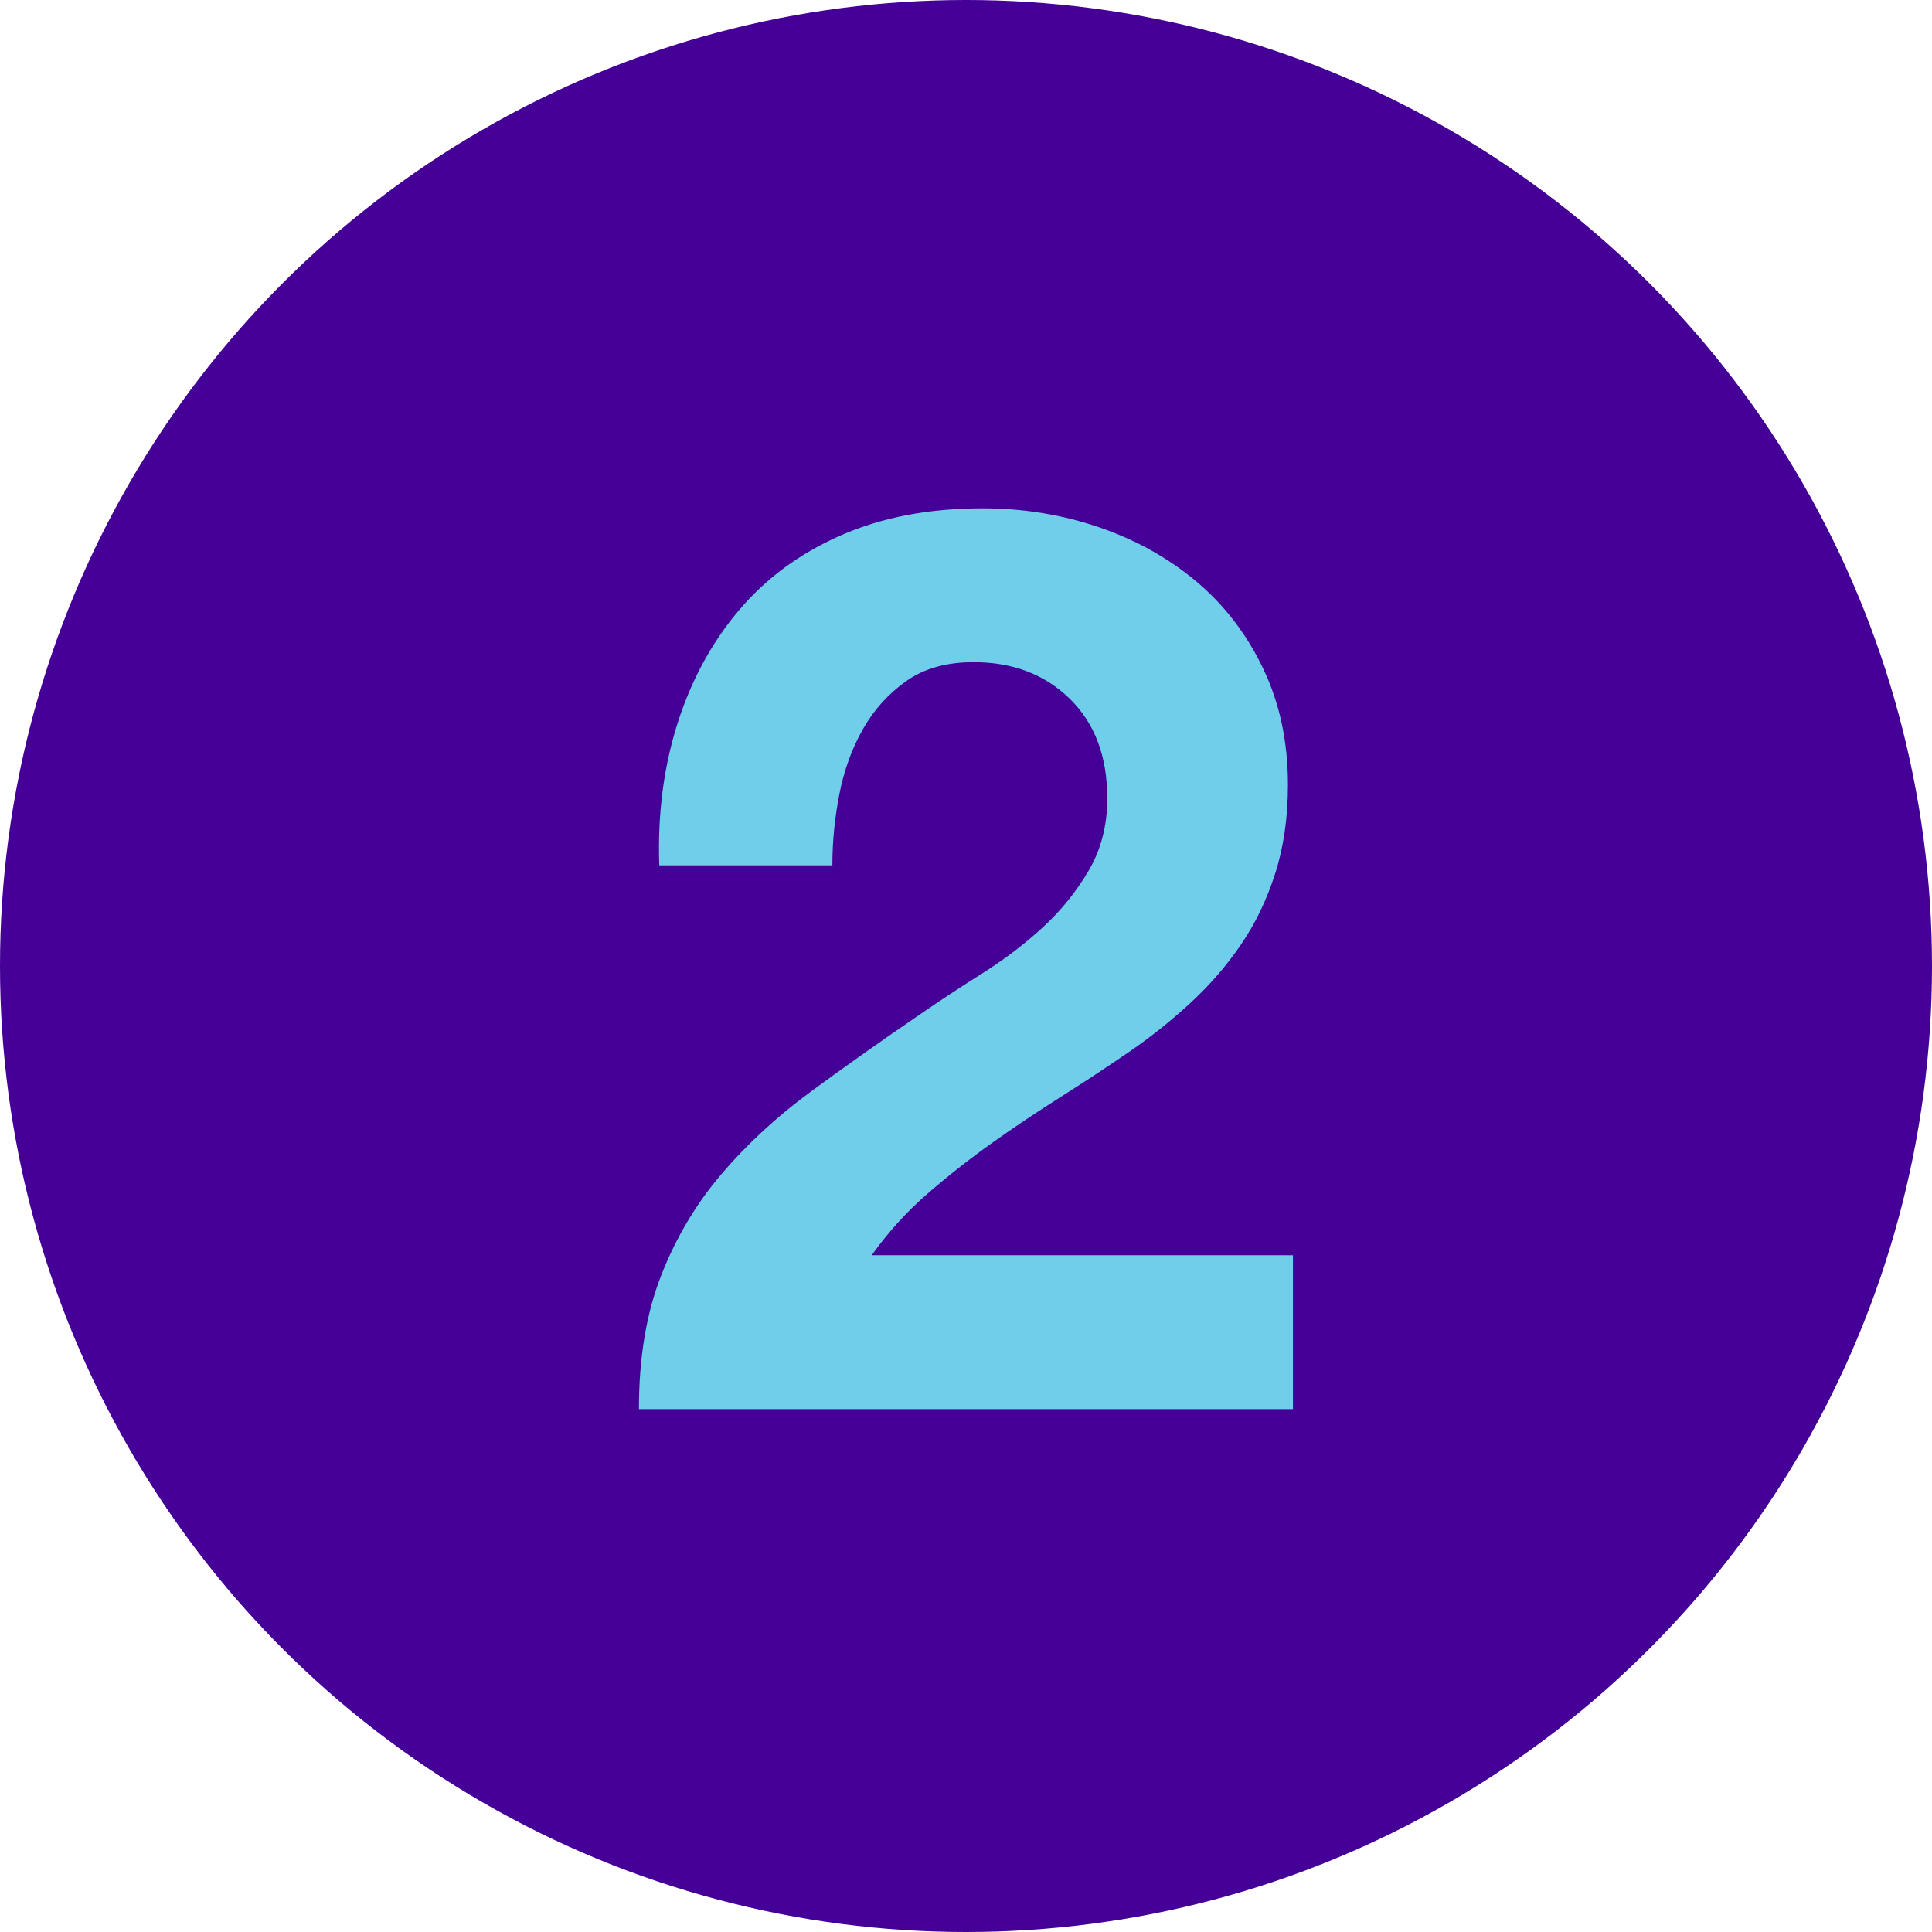 <svg xmlns="http://www.w3.org/2000/svg" xmlns:xlink="http://www.w3.org/1999/xlink" id="Layer_1" x="0px" y="0px" viewBox="0 0 300 300" style="enable-background:new 0 0 300 300;" xml:space="preserve"><style type="text/css">	.st0{fill:#450097;}	.st1{enable-background:new    ;}	.st2{fill:#6FCFEB;}</style><g>	<circle class="st0" cx="150" cy="150" r="150"></circle>	<g>		<g class="st1">			<path class="st2" d="M102.37,134.38c-0.27-7.84,0.66-15.12,2.77-21.85c2.11-6.73,5.27-12.6,9.49-17.63    c4.21-5.03,9.52-8.95,15.91-11.76c6.39-2.81,13.73-4.21,22.03-4.21c6.32,0,12.35,0.98,18.08,2.94    c5.73,1.96,10.77,4.77,15.12,8.42c4.35,3.66,7.81,8.16,10.37,13.52c2.57,5.36,3.85,11.36,3.85,18.03c0,5.09-0.66,9.7-1.98,13.81    c-1.32,4.11-3.1,7.81-5.34,11.07c-2.24,3.27-4.84,6.27-7.81,9.01s-6.16,5.29-9.58,7.64c-3.43,2.35-6.95,4.67-10.57,6.96    c-3.62,2.29-7.18,4.67-10.67,7.15c-3.49,2.48-6.85,5.13-10.08,7.93c-3.23,2.81-6.09,5.98-8.6,9.5h65.41v23.9H99.21    c0-7.97,1.15-14.89,3.46-20.77c2.3-5.88,5.43-11.13,9.39-15.77c3.95-4.63,8.6-8.91,13.93-12.83c5.34-3.92,10.97-7.9,16.9-11.95    c3.03-2.09,6.26-4.21,9.68-6.37c3.42-2.16,6.55-4.54,9.39-7.15c2.83-2.61,5.2-5.55,7.11-8.82c1.91-3.26,2.87-6.99,2.87-11.17    c0-6.53-1.95-11.69-5.83-15.48c-3.89-3.79-8.86-5.68-14.92-5.68c-4.22,0-7.71,0.98-10.47,2.94c-2.77,1.96-5.01,4.44-6.72,7.45    c-1.71,3.01-2.93,6.37-3.66,10.09c-0.73,3.72-1.09,7.41-1.09,11.07H102.37z"></path>		</g>	</g></g></svg>